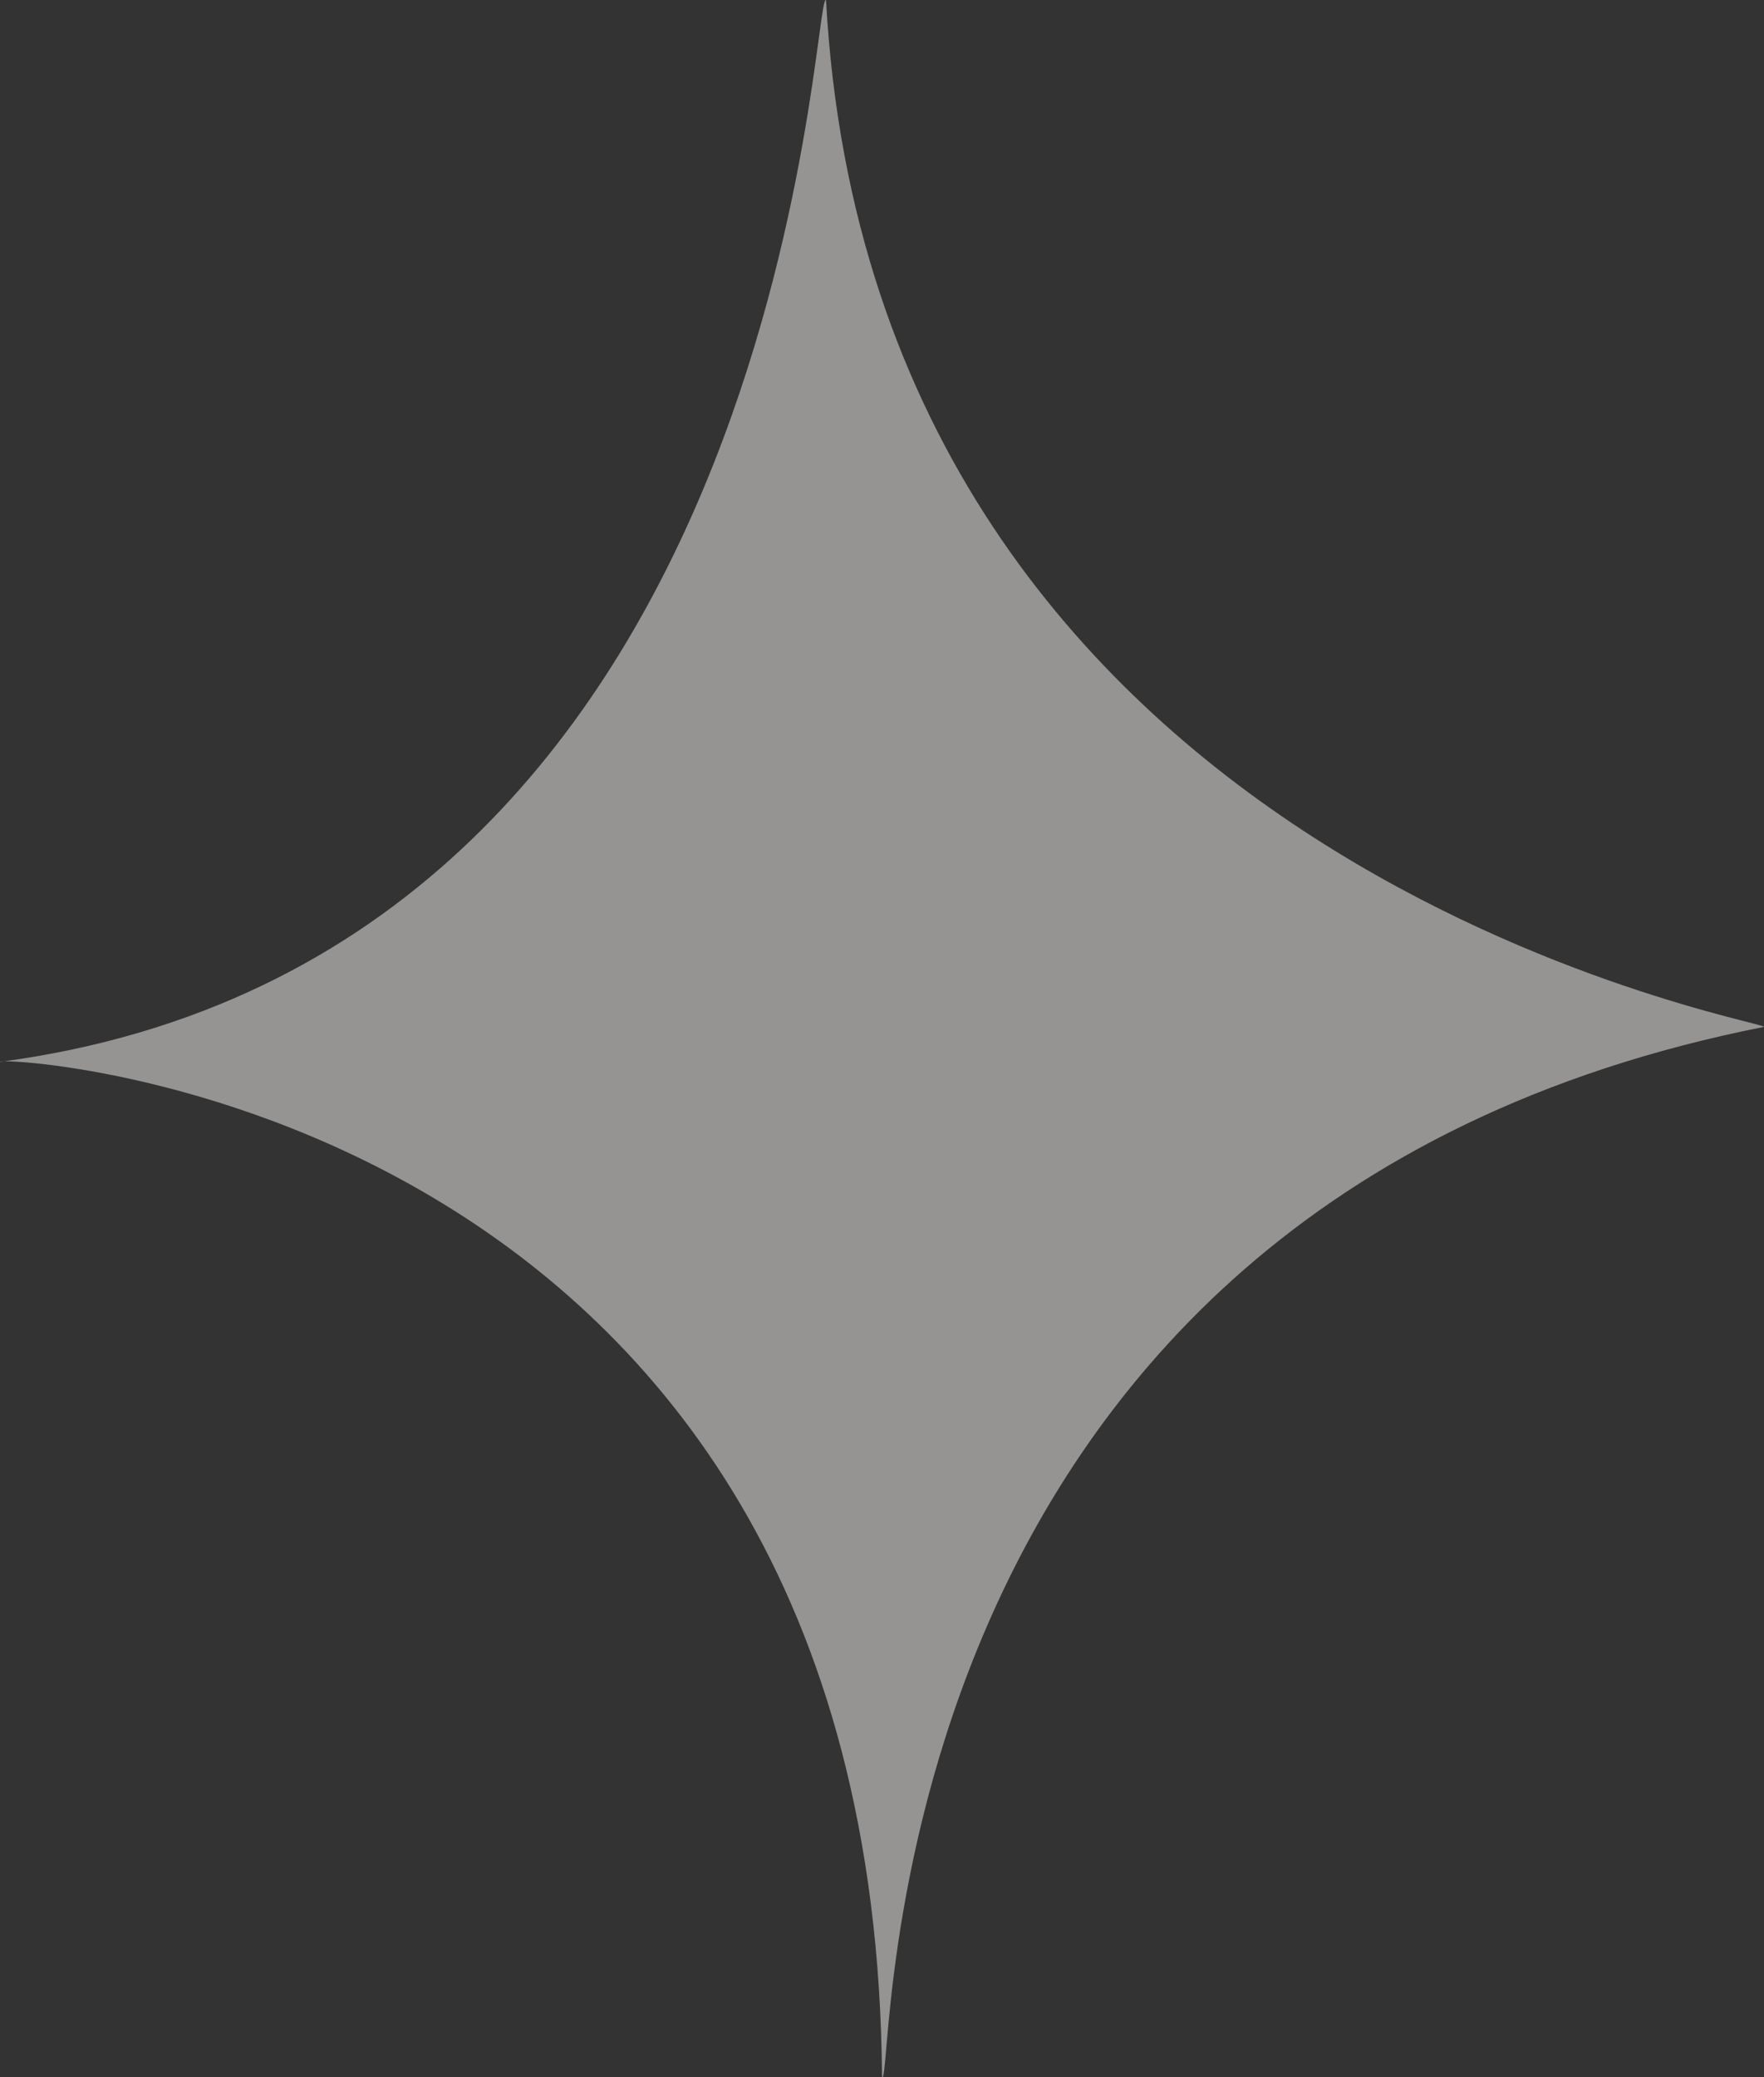 <svg xmlns="http://www.w3.org/2000/svg" width="161.216" height="189.802" viewBox="0 0 161.216 189.802">
  <rect x="0" y="0" width="161.216" height="189.802" fill="#333333" stroke="none"/>
  <path id="Path_30715" data-name="Path 30715" d="M2361.891-241.12c-1.281-1.279-3.2,87.43-75.489,97.013-.639-.64,79.967,3.2,80.607,92.761,1.279,1.279-2.414-79.527,80.606-95.959C2447.615-147.946,2366.245-161.669,2361.891-241.12Z" transform="translate(-2286.399 241.134)" fill="#f8f7f4" opacity="0.5"/>
</svg>
